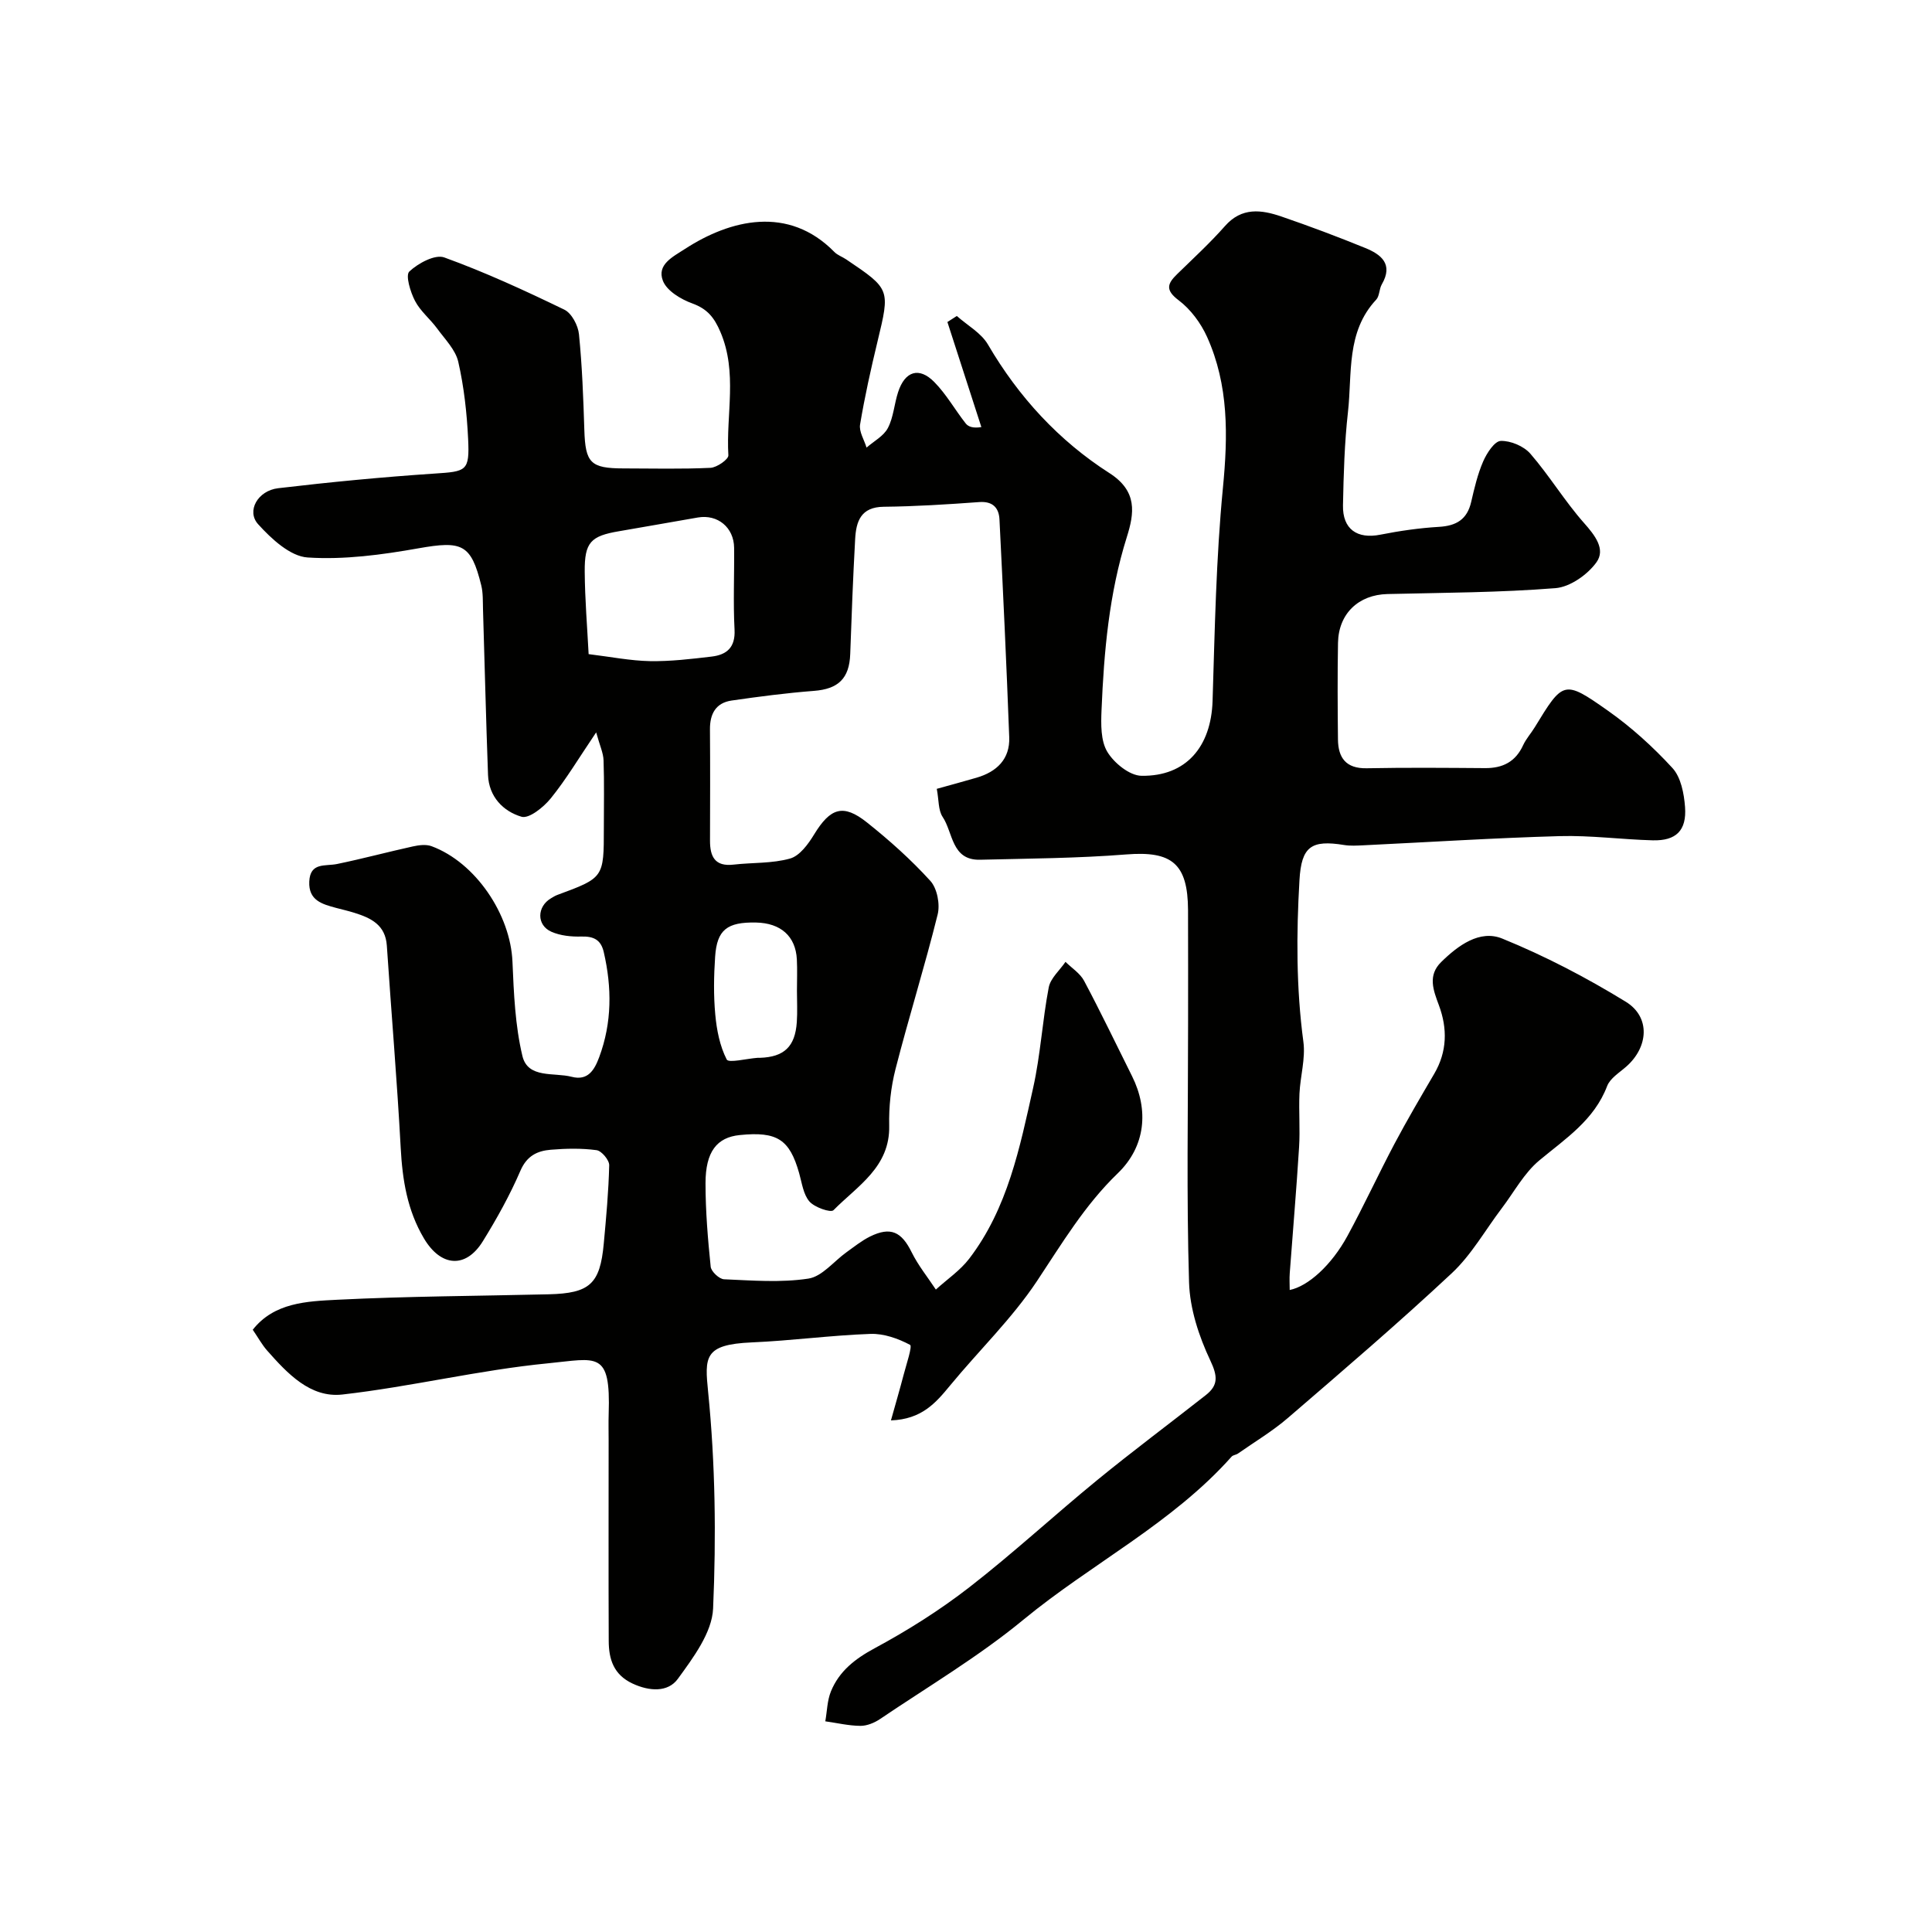 <svg enable-background="new 0 0 400 400" viewBox="0 0 400 400" xmlns="http://www.w3.org/2000/svg"><path d="m193.95 163.32c2.76-.77 5.51-1.51 8.25-2.31 4.18-1.22 6.92-3.86 6.75-8.37-.56-15.04-1.27-30.07-2.02-45.1-.12-2.39-1.38-3.8-4.2-3.59-6.58.48-13.18.9-19.77.97-4.75.05-5.71 3.04-5.91 6.69-.44 7.93-.74 15.87-1.02 23.8-.18 5.08-2.49 7.25-7.53 7.63-5.69.44-11.37 1.18-17.03 2-3.29.48-4.51 2.78-4.48 5.99.06 7.67.03 15.33.01 23-.01 3.29.99 5.43 4.87 4.98 3.91-.45 7.99-.21 11.71-1.26 1.99-.56 3.76-2.99 4.97-4.98 3.36-5.5 6.01-6.43 10.96-2.48 4.65 3.7 9.12 7.7 13.11 12.09 1.41 1.55 2.04 4.84 1.51 6.96-2.66 10.72-5.98 21.29-8.72 31.99-.97 3.78-1.4 7.82-1.31 11.72.19 8.6-6.58 12.48-11.54 17.51-.56.57-3.92-.58-4.98-1.81-1.27-1.47-1.55-3.85-2.13-5.88-1.98-6.98-4.55-8.65-12.28-7.87-4.74.47-7.1 3.43-7.1 9.98 0 5.76.48 11.54 1.07 17.28.1.99 1.77 2.56 2.77 2.6 5.82.25 11.75.73 17.46-.14 2.84-.43 5.26-3.58 7.89-5.46 1.59-1.14 3.14-2.39 4.87-3.25 4.27-2.1 6.52-1 8.62 3.26 1.35 2.73 3.32 5.16 5.01 7.72 2.32-2.12 5.03-3.94 6.91-6.4 7.96-10.41 10.47-22.99 13.23-35.36 1.53-6.83 1.91-13.91 3.23-20.8.37-1.91 2.27-3.53 3.47-5.29 1.31 1.3 3.03 2.38 3.85 3.93 3.46 6.5 6.64 13.15 9.93 19.74 3.5 7.01 2.8 14.55-2.95 20.1-6.85 6.6-11.57 14.55-16.76 22.36-5.16 7.75-12.02 14.36-17.98 21.6-2.95 3.58-5.85 6.98-12.23 7.21.98-3.5 1.85-6.48 2.64-9.49.55-2.12 1.83-5.88 1.32-6.15-2.46-1.31-5.45-2.37-8.2-2.27-8.21.29-16.38 1.41-24.59 1.76-9.93.43-9.74 3.03-9.01 10.35 1.48 14.82 1.67 29.86 1.02 44.75-.22 4.99-4.11 10.17-7.3 14.56-2.04 2.81-5.87 2.61-9.38.97-3.93-1.84-4.92-5.05-4.93-8.83-.06-13.83-.02-27.67-.02-41.5 0-1.83-.05-3.67.01-5.5.44-13.21-2.4-11.46-12.57-10.47-14.26 1.39-28.31 4.84-42.56 6.46-6.63.75-11.38-4.35-15.58-9.1-1.07-1.21-1.86-2.68-2.98-4.31 4.43-5.64 11.2-5.89 17.49-6.21 14.58-.73 29.2-.78 43.8-1.13 8.49-.21 10.61-2.14 11.38-10.46.5-5.41 1-10.83 1.13-16.26.02-1.07-1.58-2.98-2.62-3.12-3.11-.42-6.33-.35-9.47-.09-2.78.23-4.95 1.24-6.29 4.34-2.18 5.06-4.89 9.93-7.79 14.62-3.56 5.74-8.71 5.25-12.18-.59s-4.46-12.12-4.82-18.77c-.75-13.96-1.94-27.9-2.87-41.86-.29-4.3-3.29-5.72-6.71-6.79-1.24-.39-2.51-.68-3.76-1.01-2.89-.78-5.77-1.53-5.59-5.47.19-4.04 3.3-3.12 5.76-3.63 5.25-1.08 10.43-2.48 15.66-3.63 1.26-.28 2.76-.48 3.91-.05 9.11 3.38 16.33 14.14 16.74 23.91.28 6.54.55 13.21 2.06 19.52 1.13 4.73 6.56 3.36 10.2 4.31 3.36.87 4.7-1.39 5.7-4.07 2.66-7.16 2.64-14.41.94-21.76-.59-2.56-2.11-3.28-4.64-3.21-2.07.06-4.34-.17-6.2-.99-3.1-1.37-3.01-5.21-.08-6.93.42-.25.84-.52 1.3-.69 9.64-3.56 9.64-3.56 9.64-13.87 0-4.67.1-9.34-.06-14-.05-1.54-.78-3.05-1.53-5.79-3.66 5.42-6.24 9.76-9.39 13.65-1.48 1.83-4.5 4.27-6.06 3.82-3.8-1.12-6.77-4.15-6.94-8.65-.42-11.43-.69-22.87-1.04-34.3-.05-1.65.03-3.36-.36-4.95-2.11-8.59-3.99-9.27-12.99-7.68-7.56 1.34-15.37 2.4-22.96 1.9-3.6-.23-7.51-3.86-10.25-6.89-2.46-2.72-.08-6.95 4.15-7.45 10.75-1.27 21.55-2.31 32.35-3.03 6.65-.44 7.3-.48 6.98-7.19-.26-5.35-.85-10.74-2.04-15.95-.57-2.5-2.76-4.68-4.37-6.89-1.45-1.98-3.49-3.6-4.59-5.73-.96-1.85-2.01-5.3-1.17-6.08 1.82-1.71 5.32-3.6 7.23-2.91 8.48 3.07 16.72 6.87 24.86 10.81 1.52.74 2.85 3.27 3.03 5.1.66 6.57.9 13.18 1.11 19.79.21 6.84 1.26 7.97 8.12 7.98 6 .01 12.01.16 17.99-.12 1.33-.06 3.76-1.76 3.71-2.59-.5-8.5 1.94-17.16-1.65-25.55-1.28-3-2.71-4.77-5.82-5.9-2.35-.85-5.27-2.6-6.08-4.68-1.31-3.36 2.04-4.96 4.58-6.61 9.36-6.07 21.39-9.07 30.91.63.66.68 1.67 1.01 2.48 1.56 9.13 6.16 9.07 6.14 6.46 16.98-1.37 5.69-2.65 11.42-3.61 17.19-.25 1.48.86 3.18 1.34 4.78 1.52-1.33 3.55-2.39 4.42-4.06 1.17-2.24 1.31-4.99 2.12-7.45 1.41-4.32 4.34-5.26 7.48-2.07 2.5 2.53 4.29 5.76 6.51 8.58.54.69 1.55 1.03 3.24.75-2.34-7.25-4.69-14.5-7.03-21.75.65-.42 1.3-.84 1.95-1.25 2.19 1.95 5.05 3.51 6.45 5.92 6.35 10.86 14.68 19.91 25.16 26.62 5.85 3.75 5.13 8.32 3.59 13.22-3.68 11.7-4.74 23.73-5.24 35.85-.12 2.9-.19 6.33 1.2 8.63 1.39 2.31 4.6 4.92 7.06 4.96 9.26.15 14.43-6.03 14.73-15.49.46-14.71.72-29.46 2.14-44.09 1.05-10.82 1.23-21.29-3.29-31.31-1.29-2.85-3.4-5.7-5.87-7.56-2.84-2.14-2.33-3.46-.29-5.44 3.34-3.26 6.79-6.43 9.87-9.92 3.48-3.96 7.55-3.4 11.7-1.98 5.83 2 11.61 4.17 17.32 6.5 3.3 1.34 5.9 3.33 3.46 7.54-.56.96-.46 2.41-1.16 3.17-6.27 6.7-4.95 15.3-5.85 23.28-.72 6.39-.9 12.86-1.03 19.3-.1 4.95 2.95 7.03 7.73 6.08 4-.79 8.08-1.38 12.14-1.62 3.6-.21 5.83-1.53 6.67-5.15.66-2.85 1.33-5.75 2.49-8.41.74-1.7 2.35-4.19 3.63-4.23 2.05-.07 4.78 1.08 6.14 2.65 3.95 4.56 7.1 9.81 11.09 14.32 2.29 2.58 4.54 5.46 2.58 8.17-1.85 2.56-5.46 5.1-8.47 5.34-11.56.92-23.18.94-34.79 1.22-5.97.14-10.12 4.03-10.24 10.09-.12 6.66-.08 13.33-.01 20 .04 3.82 1.66 6.06 5.95 5.98 8.16-.16 16.33-.09 24.5-.03 3.66.03 6.32-1.31 7.89-4.75.61-1.32 1.64-2.45 2.4-3.7 5.87-9.62 6.03-9.86 15.08-3.49 4.88 3.43 9.4 7.53 13.44 11.93 1.75 1.91 2.39 5.28 2.6 8.06.36 4.88-1.86 7.02-6.68 6.9-6.44-.17-12.88-1.05-19.3-.87-13.54.38-27.07 1.25-40.61 1.9-1.33.06-2.69.15-3.99-.06-6.8-1.11-8.85.3-9.25 7.28-.65 11.16-.68 22.31.81 33.45.47 3.48-.65 7.16-.81 10.75-.16 3.68.15 7.39-.08 11.07-.54 8.7-1.29 17.38-1.93 26.07-.09 1.16-.01 2.33-.01 3.51 3.8-.77 8.65-5.11 11.97-11.22 3.41-6.27 6.4-12.77 9.74-19.08 2.6-4.9 5.41-9.68 8.21-14.46 2.69-4.59 2.76-9.38.97-14.19-1.17-3.14-2.35-6.17.46-8.94 3.51-3.45 8-6.76 12.65-4.87 8.85 3.6 17.43 8.08 25.58 13.08 5.16 3.17 4.69 9.39.11 13.42-1.43 1.26-3.35 2.42-3.97 4.04-2.69 7.06-8.61 10.87-14.04 15.39-3.15 2.62-5.22 6.54-7.76 9.89-3.43 4.52-6.28 9.65-10.37 13.47-11.01 10.29-22.47 20.1-33.9 29.94-3.2 2.76-6.89 4.96-10.36 7.39-.39.28-1.01.3-1.31.63-12.32 13.85-29 22.14-43.1 33.76-9.25 7.63-19.7 13.82-29.67 20.56-1.17.79-2.72 1.44-4.09 1.43-2.43-.02-4.85-.6-7.27-.94.37-2.08.39-4.3 1.17-6.21 1.72-4.18 4.97-6.72 9.05-8.92 6.83-3.68 13.49-7.88 19.61-12.63 9.08-7.05 17.55-14.89 26.45-22.17 7.37-6.03 15.01-11.72 22.49-17.6 2.61-2.05 2.48-3.92.94-7.18-2.36-5-4.24-10.71-4.4-16.18-.54-17.82-.2-35.66-.2-53.49 0-7.86.02-15.71-.01-23.57-.04-9.66-3.37-12.27-12.76-11.53-10.07.8-20.19.85-30.3 1.1-5.96.14-5.56-5.66-7.78-8.92-.89-1.38-.74-3.46-1.18-5.76zm-72.08-27.89c4.59.56 8.64 1.37 12.69 1.45 4.25.07 8.52-.44 12.76-.94 3.13-.37 4.95-1.88 4.76-5.57-.3-5.64-.03-11.31-.09-16.97-.05-4.19-3.4-6.96-7.49-6.26-5.44.93-10.87 1.92-16.31 2.84-5.88.99-7.18 2.28-7.13 8.38.04 5.73.52 11.45.81 17.07zm43.13 69.7c0-2.17.09-4.34-.02-6.5-.25-4.79-3.33-7.53-8.46-7.63-5.97-.12-8.08 1.49-8.46 7.06-.27 3.98-.34 8.02.03 11.99.29 3.19.94 6.52 2.37 9.31.4.77 4.16-.19 6.38-.35.17-.01.33 0 .5 0 5.01-.17 7.28-2.31 7.63-7.38.15-2.16.03-4.34.03-6.5z" fill="#010100"/></svg>